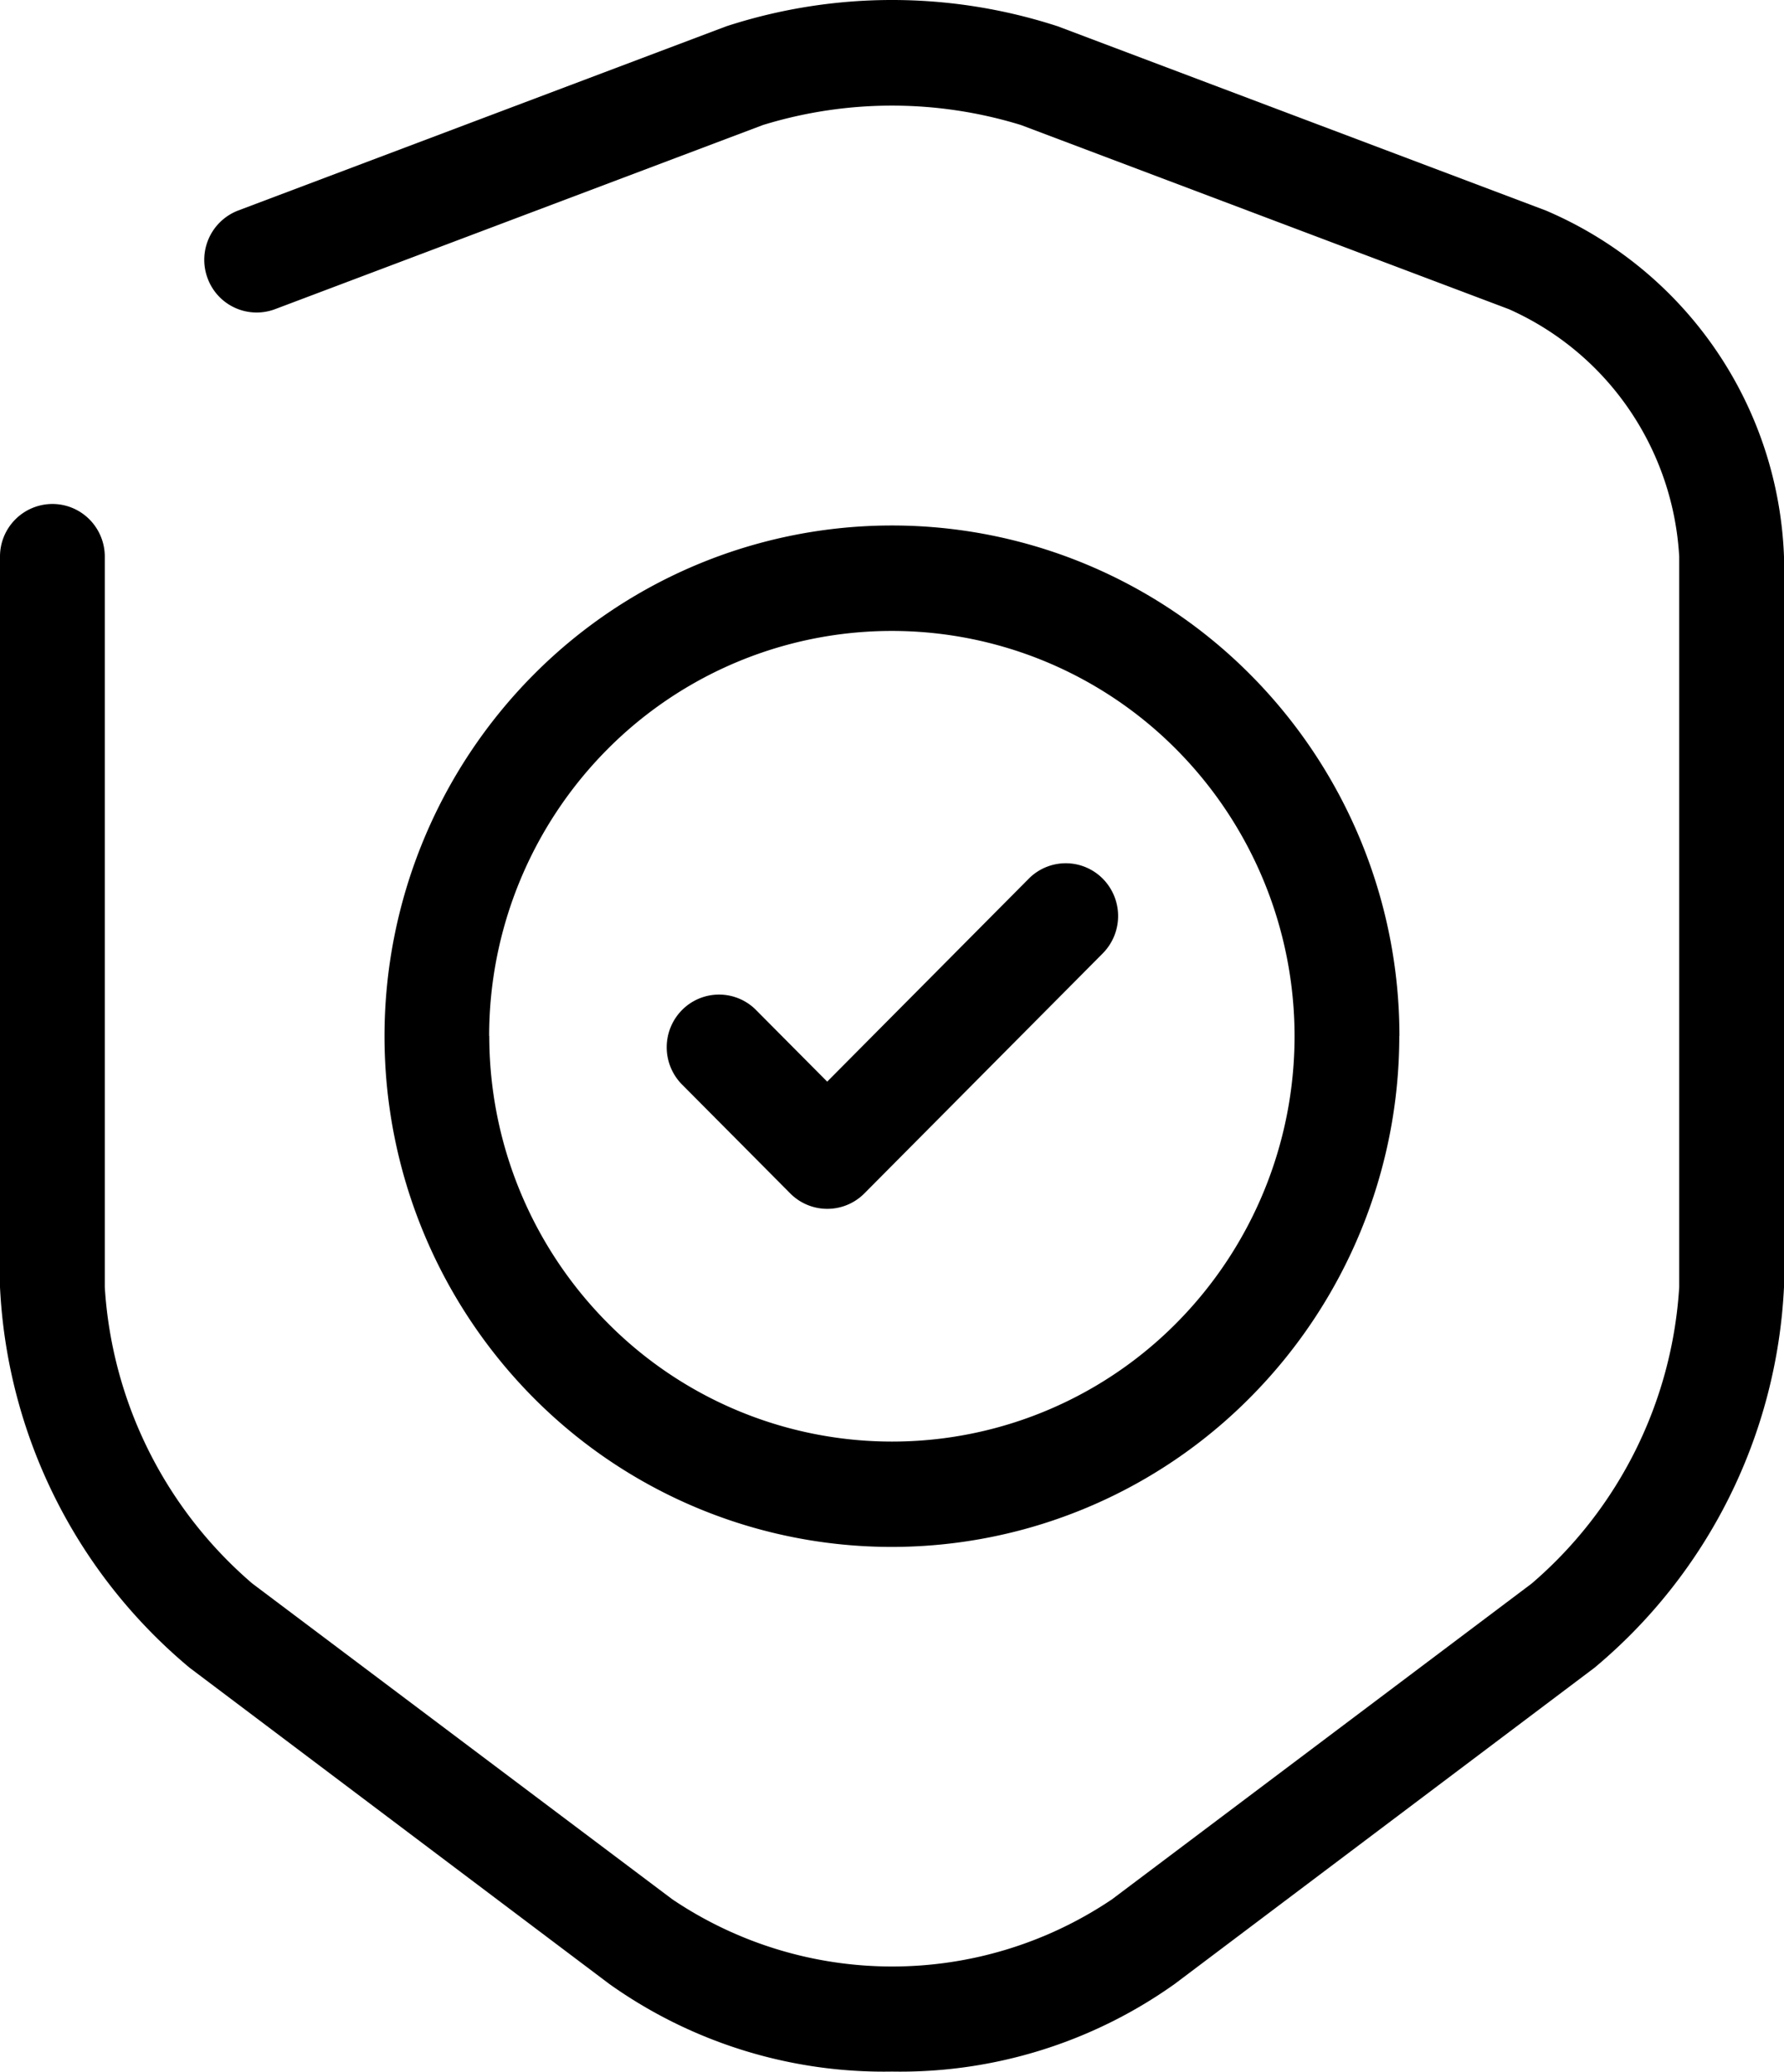 <svg id="resistente" xmlns="http://www.w3.org/2000/svg" xmlns:xlink="http://www.w3.org/1999/xlink" width="40.108" height="46.582" viewBox="0 0 40.108 46.582">
  <defs>
    <clipPath id="clip-path">
      <rect id="Retângulo_1029" data-name="Retângulo 1029" width="40.108" height="46.582" fill="#000"/>
    </clipPath>
  </defs>
  <g id="Grupo_2829" data-name="Grupo 2829" clip-path="url(#clip-path)">
    <path id="Caminho_84842" data-name="Caminho 84842" d="M1.177,11.332A1.181,1.181,0,0,0,0,12.516V28.941A11.888,11.888,0,0,0,4.263,37.5L13.7,44.611h0a10.647,10.647,0,0,0,6.354,1.969,10.642,10.642,0,0,0,6.354-1.969L35.847,37.5a11.89,11.89,0,0,0,4.261-8.56V12.516a8.815,8.815,0,0,0-5.356-7.783L23.782.592a12.029,12.029,0,0,0-7.455,0L5.356,4.733a1.187,1.187,0,0,0-.688,1.526,1.175,1.175,0,0,0,1.515.693l10.97-4.141a9.858,9.858,0,0,1,5.8,0l10.97,4.141h0a6.448,6.448,0,0,1,2.693,2.239,6.512,6.512,0,0,1,1.136,3.325V28.941a9.552,9.552,0,0,1-3.32,6.668L25,42.707a8.841,8.841,0,0,1-9.884,0l-9.442-7.1a9.551,9.551,0,0,1-3.318-6.665V12.516a1.188,1.188,0,0,0-.345-.837,1.173,1.173,0,0,0-.832-.347Z" transform="translate(0 0)" fill="#000"/>
    <path id="Caminho_84843" data-name="Caminho 84843" d="M188.13,229.774a1.171,1.171,0,0,0-1.665,0l-4.531,4.563-1.614-1.625h0a1.171,1.171,0,0,0-1.649.014,1.191,1.191,0,0,0-.015,1.661l2.448,2.464h0a1.174,1.174,0,0,0,1.665,0l5.362-5.4h0a1.194,1.194,0,0,0,0-1.676Z" transform="translate(-163.337 -210.016)" fill="#000"/>
    <path id="Caminho_84844" data-name="Caminho 84844" d="M125.692,151.1a11.522,11.522,0,0,0-3.345-8.117,11.354,11.354,0,0,0-16.132.006,11.537,11.537,0,0,0,0,16.238,11.345,11.345,0,0,0,16.131-.007,11.534,11.534,0,0,0,3.343-8.12m-20.462,0a9.147,9.147,0,0,1,2.656-6.442,9.012,9.012,0,0,1,12.8.006,9.157,9.157,0,0,1,0,12.888,9,9,0,0,1-12.8-.006,9.156,9.156,0,0,1-2.653-6.446Z" transform="translate(-94.23 -127.807)" fill="#000"/>
  </g>
</svg>
